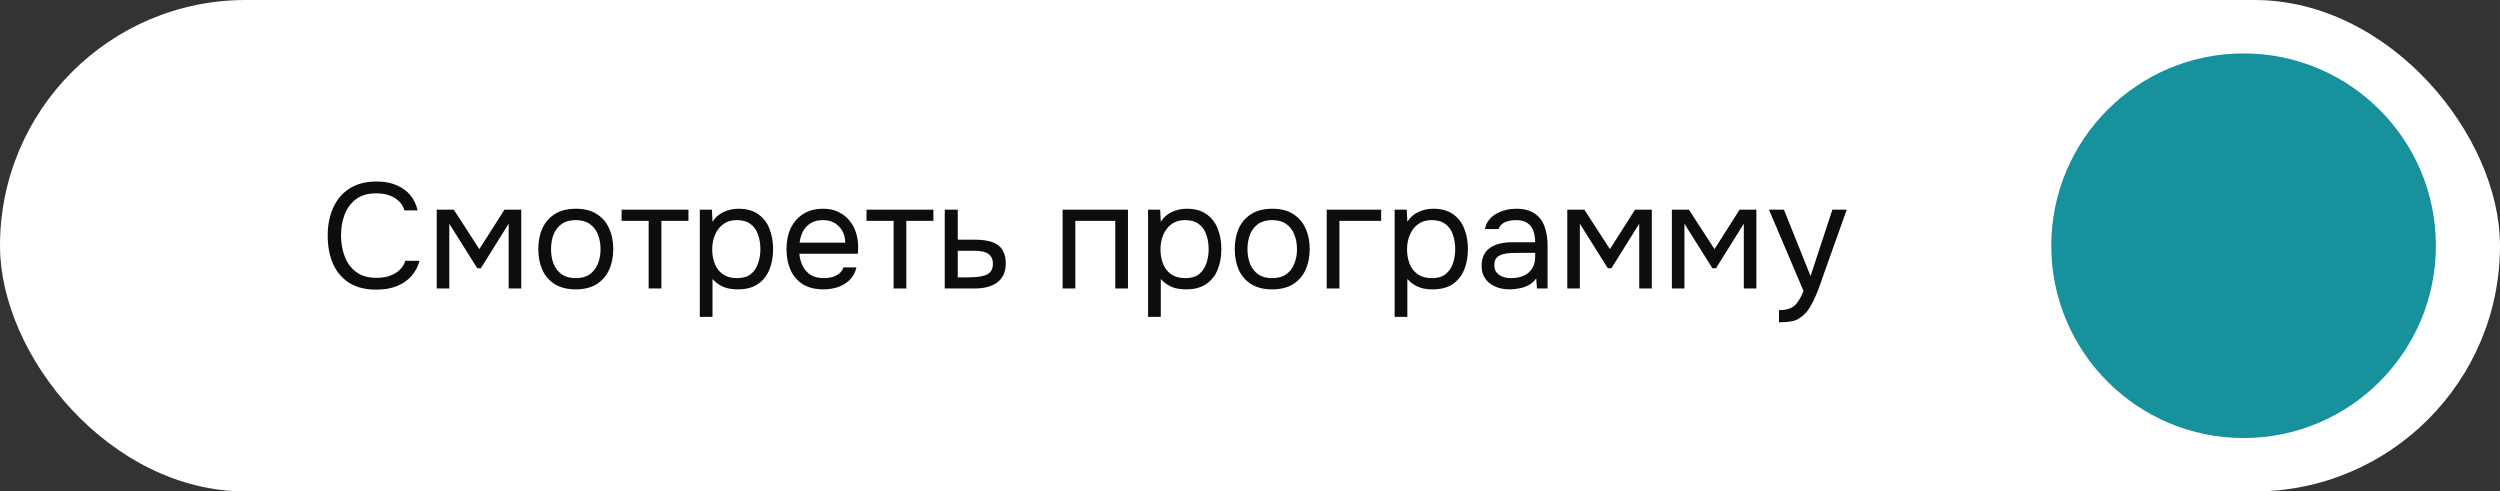 <?xml version="1.0" encoding="UTF-8"?> <svg xmlns="http://www.w3.org/2000/svg" width="234" height="46" viewBox="0 0 234 46" fill="none"><rect x="0" y="0" width="234" height="46" fill="#333333" stroke="none"/><rect width="234" height="46" rx="23" fill="white"></rect><circle cx="210" cy="23" r="18" fill="#17919C"></circle><path d="M35.222 27.112C34.205 27.112 33.355 26.897 32.674 26.468C32.002 26.029 31.498 25.432 31.162 24.676C30.835 23.911 30.672 23.038 30.672 22.058C30.672 21.087 30.84 20.224 31.176 19.468C31.512 18.703 32.016 18.101 32.688 17.662C33.369 17.214 34.223 16.99 35.25 16.99C35.978 16.99 36.603 17.107 37.126 17.34C37.658 17.564 38.087 17.877 38.414 18.278C38.741 18.679 38.965 19.151 39.086 19.692H37.854C37.714 19.207 37.411 18.819 36.944 18.53C36.487 18.241 35.908 18.096 35.208 18.096C34.424 18.096 33.789 18.283 33.304 18.656C32.828 19.02 32.478 19.501 32.254 20.098C32.03 20.686 31.918 21.325 31.918 22.016C31.918 22.744 32.035 23.411 32.268 24.018C32.501 24.625 32.865 25.11 33.36 25.474C33.855 25.829 34.485 26.006 35.25 26.006C35.717 26.006 36.132 25.941 36.496 25.81C36.869 25.679 37.177 25.493 37.42 25.25C37.672 25.007 37.845 24.727 37.938 24.41H39.268C39.128 24.951 38.876 25.427 38.512 25.838C38.157 26.239 37.705 26.552 37.154 26.776C36.603 27 35.959 27.112 35.222 27.112ZM40.877 27V19.622H42.474L44.867 23.318L47.219 19.622H48.788V27H47.611V20.938L45.008 25.11H44.672L42.053 20.938V27H40.877ZM53.886 27.084C53.112 27.084 52.463 26.925 51.941 26.608C51.418 26.281 51.026 25.833 50.764 25.264C50.513 24.695 50.386 24.046 50.386 23.318C50.386 22.581 50.513 21.932 50.764 21.372C51.026 20.803 51.418 20.355 51.941 20.028C52.463 19.701 53.121 19.538 53.914 19.538C54.689 19.538 55.333 19.701 55.846 20.028C56.369 20.355 56.757 20.803 57.008 21.372C57.27 21.932 57.401 22.581 57.401 23.318C57.401 24.046 57.27 24.695 57.008 25.264C56.747 25.833 56.355 26.281 55.833 26.608C55.319 26.925 54.67 27.084 53.886 27.084ZM53.886 26.034C54.428 26.034 54.867 25.913 55.203 25.67C55.548 25.427 55.8 25.101 55.959 24.69C56.127 24.279 56.211 23.822 56.211 23.318C56.211 22.814 56.127 22.357 55.959 21.946C55.8 21.535 55.548 21.209 55.203 20.966C54.867 20.723 54.428 20.602 53.886 20.602C53.355 20.602 52.916 20.723 52.571 20.966C52.234 21.209 51.983 21.535 51.815 21.946C51.656 22.357 51.577 22.814 51.577 23.318C51.577 23.822 51.656 24.279 51.815 24.69C51.983 25.101 52.234 25.427 52.571 25.67C52.916 25.913 53.355 26.034 53.886 26.034ZM60.715 27V20.672H58.181V19.622H64.439V20.672H61.905V27H60.715ZM65.501 29.66V19.622H66.635L66.691 20.756C66.942 20.355 67.283 20.051 67.713 19.846C68.151 19.641 68.623 19.538 69.126 19.538C69.873 19.538 70.484 19.706 70.96 20.042C71.436 20.369 71.787 20.817 72.01 21.386C72.244 21.955 72.361 22.599 72.361 23.318C72.361 24.037 72.244 24.681 72.01 25.25C71.777 25.819 71.418 26.267 70.933 26.594C70.447 26.921 69.826 27.084 69.07 27.084C68.697 27.084 68.361 27.047 68.062 26.972C67.764 26.888 67.502 26.771 67.278 26.622C67.055 26.473 66.859 26.305 66.691 26.118V29.66H65.501ZM68.972 26.034C69.514 26.034 69.943 25.913 70.26 25.67C70.578 25.418 70.806 25.087 70.947 24.676C71.096 24.265 71.171 23.813 71.171 23.318C71.171 22.814 71.096 22.357 70.947 21.946C70.806 21.535 70.573 21.209 70.246 20.966C69.92 20.723 69.486 20.602 68.945 20.602C68.459 20.602 68.044 20.728 67.698 20.98C67.362 21.223 67.106 21.554 66.928 21.974C66.751 22.385 66.662 22.837 66.662 23.332C66.662 23.845 66.746 24.307 66.915 24.718C67.082 25.129 67.339 25.451 67.684 25.684C68.03 25.917 68.459 26.034 68.972 26.034ZM77.087 27.084C76.303 27.084 75.654 26.925 75.141 26.608C74.628 26.281 74.245 25.833 73.993 25.264C73.741 24.695 73.615 24.046 73.615 23.318C73.615 22.581 73.746 21.932 74.007 21.372C74.278 20.803 74.67 20.355 75.183 20.028C75.696 19.701 76.326 19.538 77.073 19.538C77.624 19.538 78.104 19.645 78.515 19.86C78.935 20.065 79.28 20.345 79.551 20.7C79.831 21.055 80.032 21.451 80.153 21.89C80.284 22.329 80.34 22.781 80.321 23.248C80.312 23.332 80.307 23.416 80.307 23.5C80.307 23.584 80.302 23.668 80.293 23.752H74.819C74.856 24.181 74.964 24.569 75.141 24.914C75.318 25.259 75.57 25.535 75.897 25.74C76.224 25.936 76.63 26.034 77.115 26.034C77.358 26.034 77.6 26.006 77.843 25.95C78.095 25.885 78.319 25.777 78.515 25.628C78.72 25.479 78.865 25.278 78.949 25.026H80.167C80.055 25.502 79.845 25.894 79.537 26.202C79.229 26.501 78.86 26.725 78.431 26.874C78.002 27.014 77.554 27.084 77.087 27.084ZM74.847 22.716H79.117C79.108 22.296 79.014 21.927 78.837 21.61C78.66 21.293 78.417 21.045 78.109 20.868C77.81 20.691 77.451 20.602 77.031 20.602C76.574 20.602 76.186 20.7 75.869 20.896C75.561 21.092 75.323 21.349 75.155 21.666C74.987 21.983 74.884 22.333 74.847 22.716ZM83.642 27V20.672H81.108V19.622H87.366V20.672H84.832V27H83.642ZM88.428 27V19.622H89.646V22.436H91.27C91.709 22.436 92.101 22.473 92.446 22.548C92.801 22.613 93.104 22.73 93.356 22.898C93.608 23.066 93.8 23.295 93.93 23.584C94.07 23.864 94.14 24.223 94.14 24.662C94.14 25.063 94.07 25.413 93.93 25.712C93.79 26.001 93.594 26.244 93.342 26.44C93.09 26.627 92.787 26.767 92.432 26.86C92.087 26.953 91.704 27 91.284 27H88.428ZM89.646 25.964H90.346C90.673 25.964 90.986 25.955 91.284 25.936C91.592 25.917 91.872 25.871 92.124 25.796C92.376 25.721 92.572 25.6 92.712 25.432C92.862 25.255 92.936 25.012 92.936 24.704C92.936 24.405 92.876 24.177 92.754 24.018C92.642 23.85 92.493 23.729 92.306 23.654C92.12 23.57 91.914 23.519 91.69 23.5C91.476 23.481 91.261 23.472 91.046 23.472H89.646V25.964ZM99.461 27V19.622H105.579V27H104.389V20.672H100.651V27H99.461ZM107.459 29.66V19.622H108.593L108.649 20.756C108.901 20.355 109.242 20.051 109.671 19.846C110.11 19.641 110.581 19.538 111.085 19.538C111.832 19.538 112.443 19.706 112.919 20.042C113.395 20.369 113.745 20.817 113.969 21.386C114.203 21.955 114.319 22.599 114.319 23.318C114.319 24.037 114.203 24.681 113.969 25.25C113.736 25.819 113.377 26.267 112.891 26.594C112.406 26.921 111.785 27.084 111.029 27.084C110.656 27.084 110.32 27.047 110.021 26.972C109.723 26.888 109.461 26.771 109.237 26.622C109.013 26.473 108.817 26.305 108.649 26.118V29.66H107.459ZM110.931 26.034C111.473 26.034 111.902 25.913 112.219 25.67C112.537 25.418 112.765 25.087 112.905 24.676C113.055 24.265 113.129 23.813 113.129 23.318C113.129 22.814 113.055 22.357 112.905 21.946C112.765 21.535 112.532 21.209 112.205 20.966C111.879 20.723 111.445 20.602 110.903 20.602C110.418 20.602 110.003 20.728 109.657 20.98C109.321 21.223 109.065 21.554 108.887 21.974C108.71 22.385 108.621 22.837 108.621 23.332C108.621 23.845 108.705 24.307 108.873 24.718C109.041 25.129 109.298 25.451 109.643 25.684C109.989 25.917 110.418 26.034 110.931 26.034ZM119.074 27.084C118.299 27.084 117.651 26.925 117.128 26.608C116.605 26.281 116.213 25.833 115.952 25.264C115.7 24.695 115.574 24.046 115.574 23.318C115.574 22.581 115.7 21.932 115.952 21.372C116.213 20.803 116.605 20.355 117.128 20.028C117.651 19.701 118.309 19.538 119.102 19.538C119.877 19.538 120.521 19.701 121.034 20.028C121.557 20.355 121.944 20.803 122.196 21.372C122.457 21.932 122.588 22.581 122.588 23.318C122.588 24.046 122.457 24.695 122.196 25.264C121.935 25.833 121.543 26.281 121.02 26.608C120.507 26.925 119.858 27.084 119.074 27.084ZM119.074 26.034C119.615 26.034 120.054 25.913 120.39 25.67C120.735 25.427 120.987 25.101 121.146 24.69C121.314 24.279 121.398 23.822 121.398 23.318C121.398 22.814 121.314 22.357 121.146 21.946C120.987 21.535 120.735 21.209 120.39 20.966C120.054 20.723 119.615 20.602 119.074 20.602C118.542 20.602 118.103 20.723 117.758 20.966C117.422 21.209 117.17 21.535 117.002 21.946C116.843 22.357 116.764 22.814 116.764 23.318C116.764 23.822 116.843 24.279 117.002 24.69C117.17 25.101 117.422 25.427 117.758 25.67C118.103 25.913 118.542 26.034 119.074 26.034ZM124.18 27V19.622H129.276V20.672H125.37V27H124.18ZM130.538 29.66V19.622H131.672L131.728 20.756C131.98 20.355 132.32 20.051 132.75 19.846C133.188 19.641 133.66 19.538 134.164 19.538C134.91 19.538 135.522 19.706 135.998 20.042C136.474 20.369 136.824 20.817 137.048 21.386C137.281 21.955 137.398 22.599 137.398 23.318C137.398 24.037 137.281 24.681 137.048 25.25C136.814 25.819 136.455 26.267 135.97 26.594C135.484 26.921 134.864 27.084 134.108 27.084C133.734 27.084 133.398 27.047 133.1 26.972C132.801 26.888 132.54 26.771 132.316 26.622C132.092 26.473 131.896 26.305 131.728 26.118V29.66H130.538ZM134.01 26.034C134.551 26.034 134.98 25.913 135.298 25.67C135.615 25.418 135.844 25.087 135.984 24.676C136.133 24.265 136.208 23.813 136.208 23.318C136.208 22.814 136.133 22.357 135.984 21.946C135.844 21.535 135.61 21.209 135.284 20.966C134.957 20.723 134.523 20.602 133.982 20.602C133.496 20.602 133.081 20.728 132.736 20.98C132.4 21.223 132.143 21.554 131.966 21.974C131.788 22.385 131.7 22.837 131.7 23.332C131.7 23.845 131.784 24.307 131.952 24.718C132.12 25.129 132.376 25.451 132.722 25.684C133.067 25.917 133.496 26.034 134.01 26.034ZM141.298 27.084C140.962 27.084 140.635 27.042 140.318 26.958C140.01 26.865 139.73 26.729 139.478 26.552C139.235 26.365 139.039 26.137 138.89 25.866C138.75 25.586 138.68 25.264 138.68 24.9C138.68 24.48 138.755 24.125 138.904 23.836C139.063 23.547 139.273 23.318 139.534 23.15C139.795 22.982 140.099 22.861 140.444 22.786C140.789 22.711 141.149 22.674 141.522 22.674H143.692C143.692 22.254 143.631 21.89 143.51 21.582C143.398 21.274 143.211 21.036 142.95 20.868C142.689 20.691 142.343 20.602 141.914 20.602C141.653 20.602 141.41 20.63 141.186 20.686C140.962 20.742 140.771 20.831 140.612 20.952C140.453 21.073 140.337 21.237 140.262 21.442H138.988C139.053 21.106 139.179 20.821 139.366 20.588C139.562 20.345 139.795 20.149 140.066 20C140.346 19.841 140.645 19.725 140.962 19.65C141.279 19.575 141.597 19.538 141.914 19.538C142.623 19.538 143.193 19.683 143.622 19.972C144.051 20.252 144.364 20.653 144.56 21.176C144.756 21.689 144.854 22.301 144.854 23.01V27H143.86L143.79 26.062C143.585 26.342 143.337 26.557 143.048 26.706C142.759 26.855 142.46 26.953 142.152 27C141.853 27.056 141.569 27.084 141.298 27.084ZM141.41 26.034C141.877 26.034 142.278 25.959 142.614 25.81C142.959 25.651 143.225 25.423 143.412 25.124C143.599 24.825 143.692 24.461 143.692 24.032V23.668H142.39C142.082 23.668 141.779 23.673 141.48 23.682C141.181 23.691 140.911 23.729 140.668 23.794C140.425 23.859 140.229 23.971 140.08 24.13C139.94 24.289 139.87 24.517 139.87 24.816C139.87 25.096 139.94 25.325 140.08 25.502C140.229 25.679 140.421 25.815 140.654 25.908C140.897 25.992 141.149 26.034 141.41 26.034ZM146.698 27V19.622H148.294L150.688 23.318L153.04 19.622H154.608V27H153.432V20.938L150.828 25.11H150.492L147.874 20.938V27H146.698ZM156.487 27V19.622H158.083L160.477 23.318L162.829 19.622H164.397V27H163.221V20.938L160.617 25.11H160.281L157.663 20.938V27H156.487ZM166.514 30.164V29.03C166.971 29.03 167.335 28.965 167.606 28.834C167.877 28.713 168.101 28.517 168.278 28.246C168.465 27.985 168.642 27.649 168.81 27.238L165.576 19.622H166.976L169.468 25.838L171.512 19.622H172.856L170.784 25.432C170.681 25.731 170.565 26.067 170.434 26.44C170.303 26.813 170.159 27.191 170 27.574C169.841 27.966 169.664 28.325 169.468 28.652C169.281 28.988 169.071 29.259 168.838 29.464C168.642 29.641 168.451 29.781 168.264 29.884C168.077 29.987 167.849 30.057 167.578 30.094C167.317 30.141 166.962 30.164 166.514 30.164Z" fill="#0D0D0D"></path></svg> 